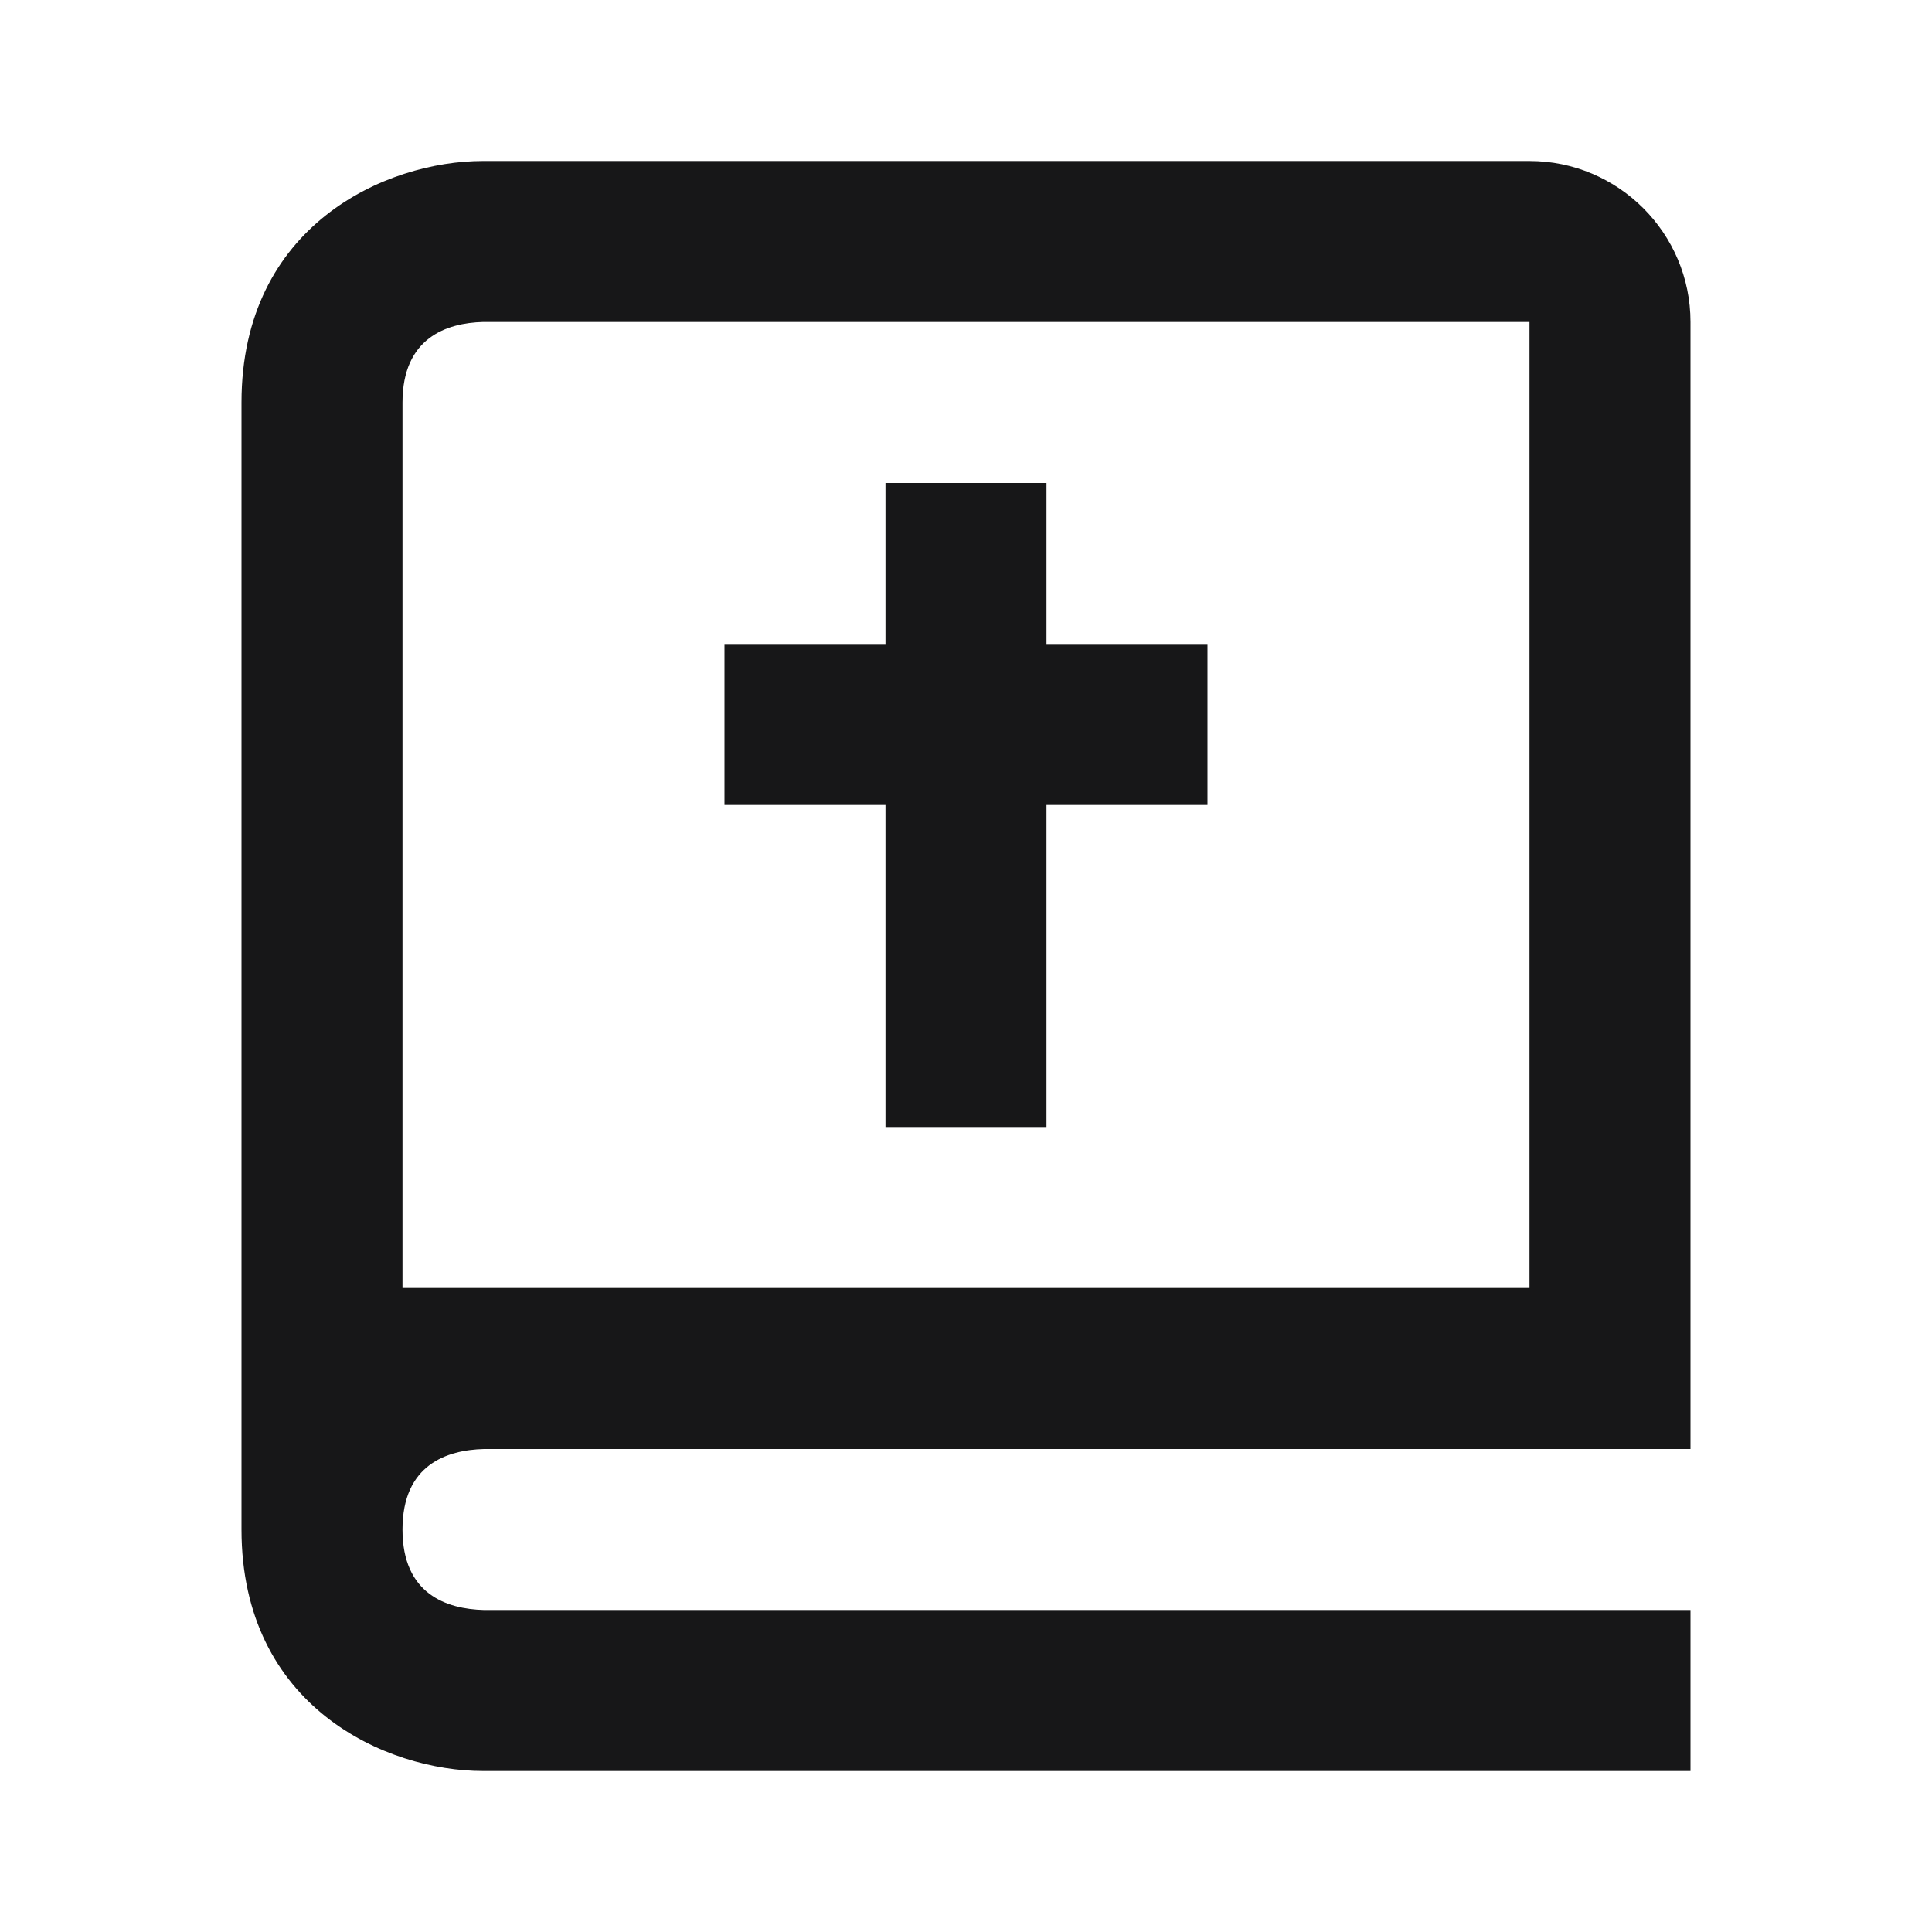 <svg height="24" viewBox="0 0 24 24" width="24" xmlns="http://www.w3.org/2000/svg"><path d="M6 22h15v-2H6.012C5.55 19.988 5 19.805 5 19s.55-.988 1.012-1H21V4c0-1.103-.897-2-2-2H6c-1.206 0-3 .799-3 3v14c0 2.201 1.794 3 3 3zM5 8V5c0-.805.55-.988 1-1h13v12H5V8z" fill="#171718" opacity="1" original-fill="#ffffff"></path><path d="M11 14h2v-4h2V8h-2V6h-2v2H9v2h2z" fill="#171718" opacity="1" original-fill="#ffffff"></path></svg>